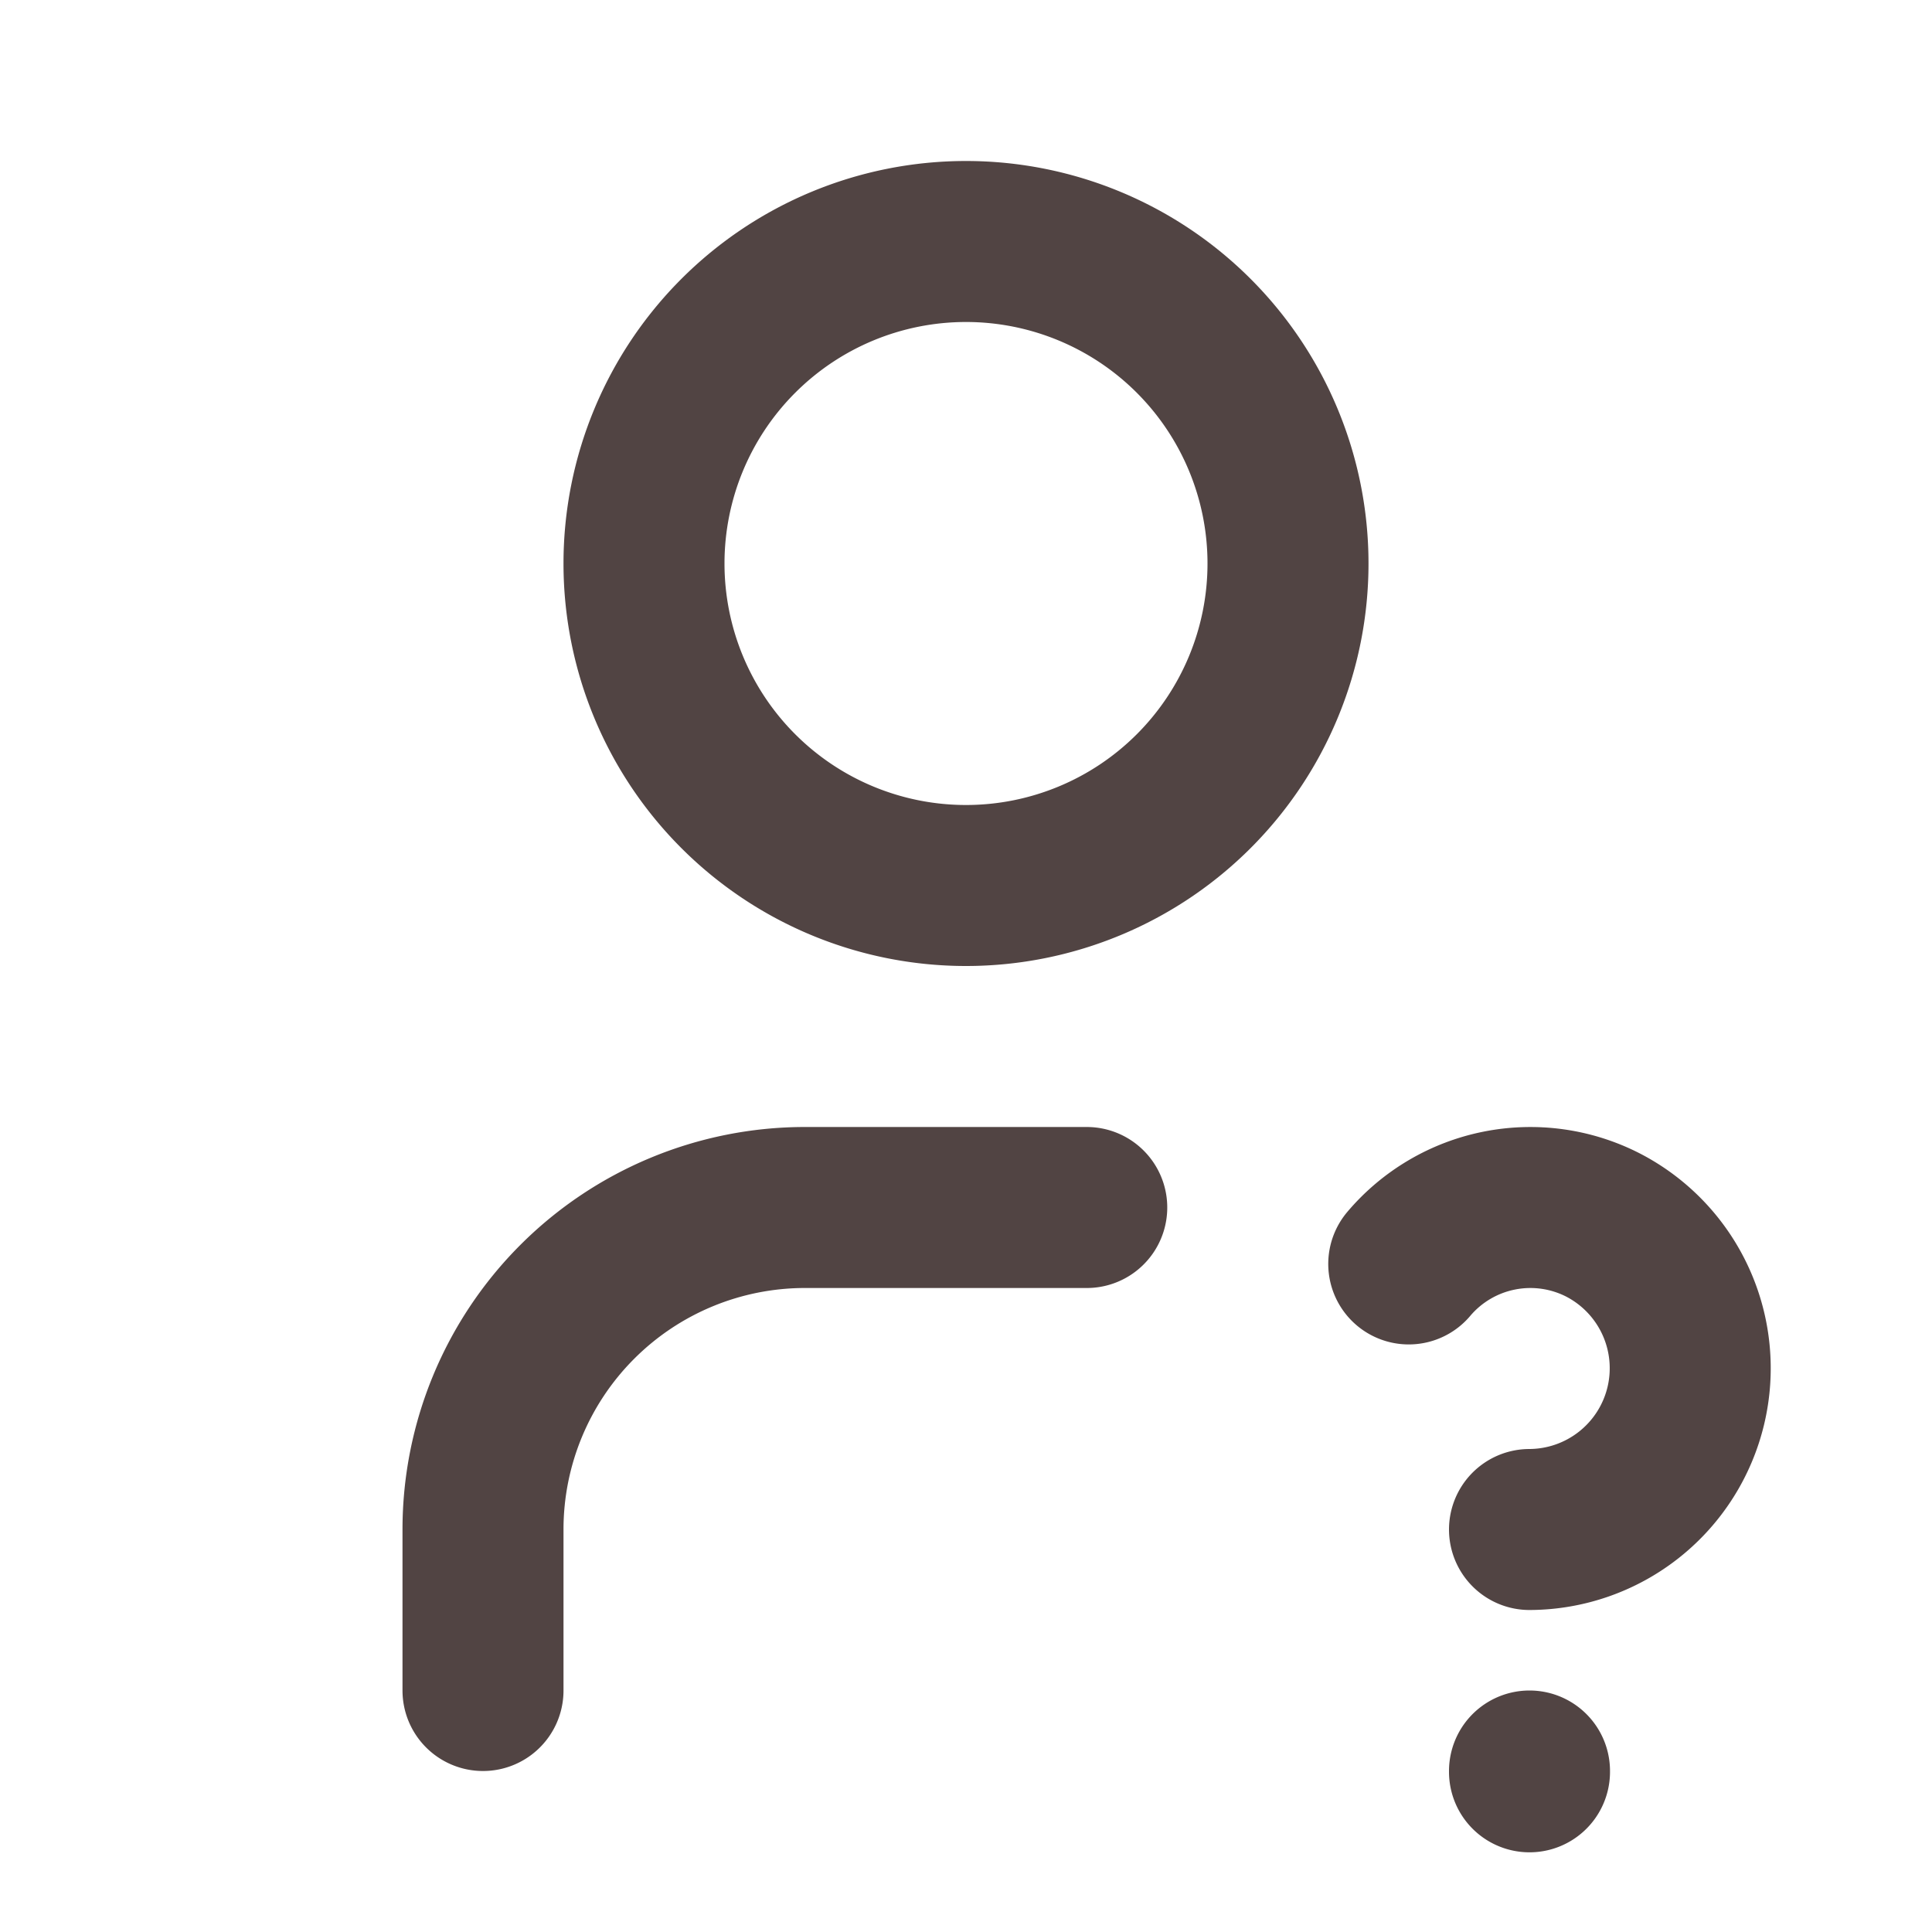 <svg xmlns="http://www.w3.org/2000/svg" width="24" height="24" fill="none"><g stroke="#514443" stroke-linecap="round" stroke-linejoin="round" stroke-width="2" clip-path="url(#a)"><path d="M8 7a4 4 0 1 0 8 0 4 4 0 0 0-8 0ZM6 21v-2a4 4 0 0 1 4-4h3.5m5.5 7v.01M19 19a2.003 2.003 0 0 0 .914-3.782 1.98 1.98 0 0 0-2.414.483"/></g><defs><clipPath id="a"><path fill="#fff" d="M0 0h24v24H0z"/></clipPath></defs></svg>